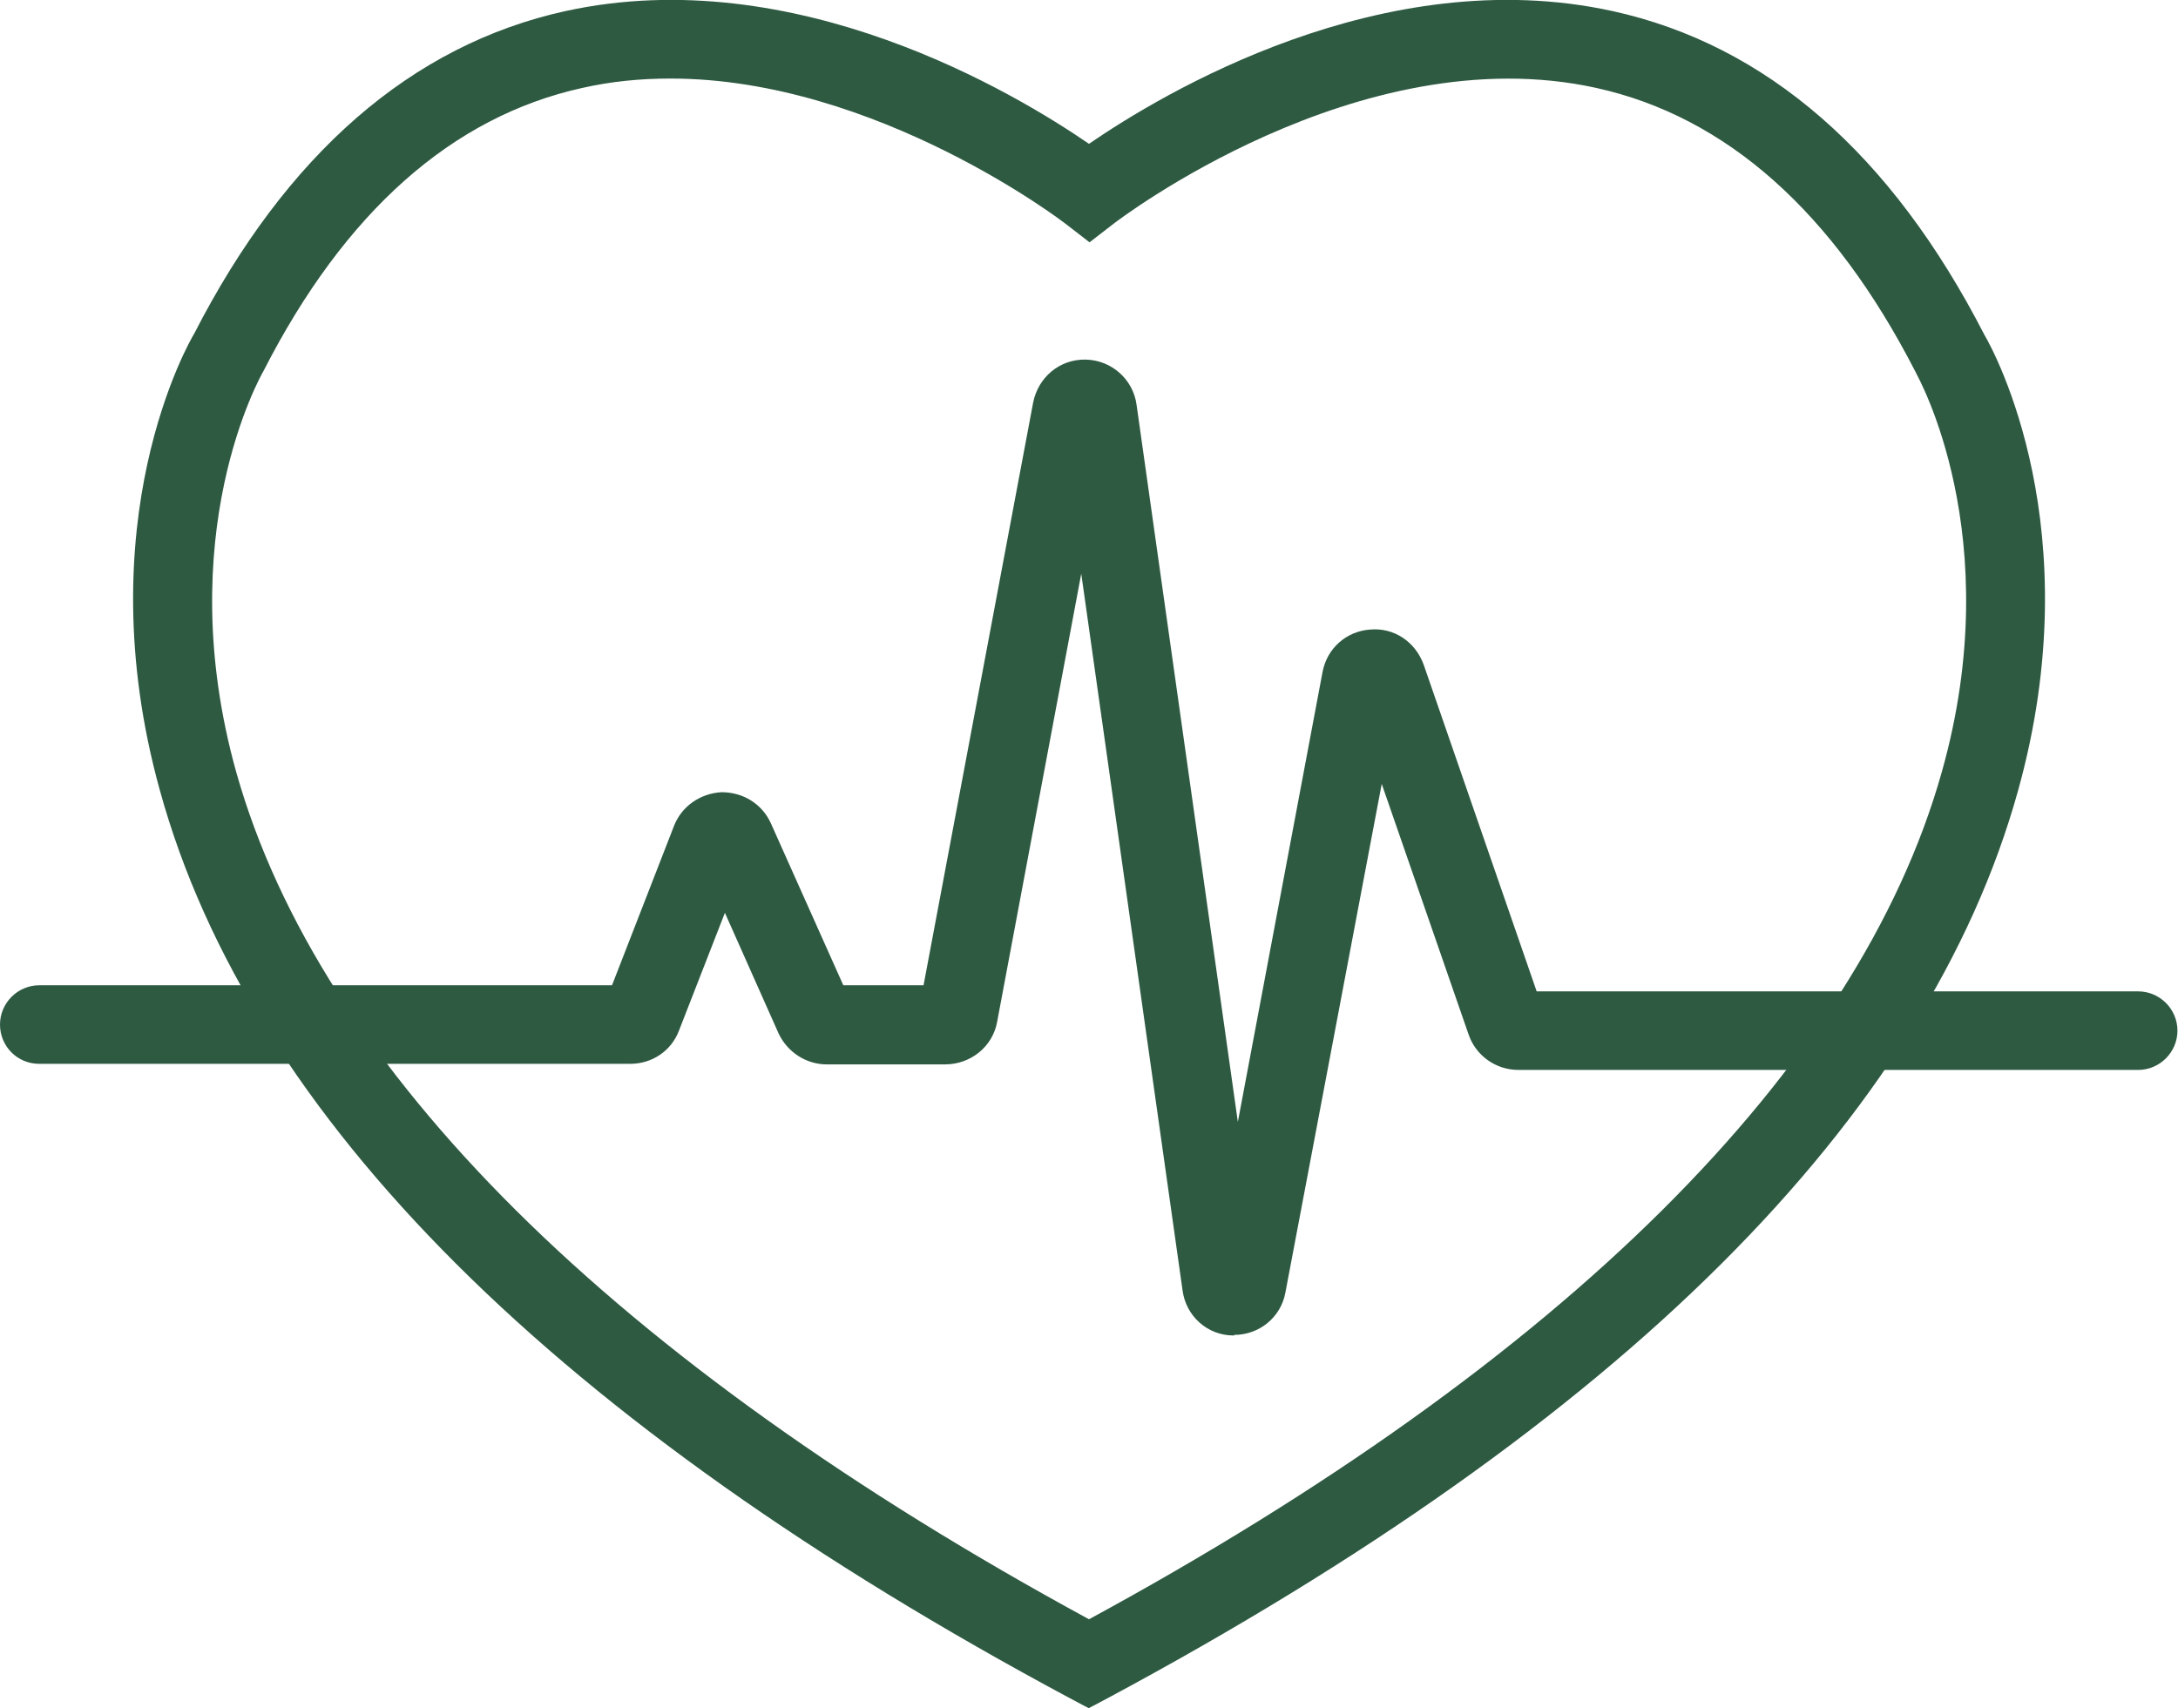 <?xml version="1.0" encoding="UTF-8"?>
<svg id="Layer_2" data-name="Layer 2" xmlns="http://www.w3.org/2000/svg" viewBox="0 0 39.36 30.88">
  <defs>
    <style>
      .cls-1 {
        fill: #2e5a42;
      }
    </style>
  </defs>
  <g id="Layer_1-2" data-name="Layer 1">
    <g>
      <path class="cls-1" d="M19.68,30.88l-.34-.18C10.06,25.73,4.52,20.2,2.89,14.29c-1.35-4.87.54-8.13.62-8.26C5.17,2.79,7.44.81,10.22.2c4.16-.91,8.15,1.5,9.46,2.4,1.31-.9,5.3-3.31,9.46-2.4,2.78.61,5.04,2.58,6.72,5.85.19.32,1.92,3.53.61,8.24-1.64,5.91-7.17,11.43-16.46,16.41l-.34.18ZM12.11,1.42c-.53,0-1.06.05-1.59.17-2.35.52-4.29,2.24-5.76,5.12-.04.07-1.69,2.96-.49,7.25,1.51,5.36,6.83,10.65,15.41,15.31,8.58-4.66,13.9-9.95,15.41-15.31,1.21-4.28-.45-7.18-.46-7.21l-.02-.04c-1.48-2.88-3.41-4.6-5.76-5.12-4.3-.95-8.68,2.42-8.72,2.45l-.44.34-.44-.34s-3.4-2.62-7.13-2.62"/>
      <path class="cls-1" d="M22.31,24.14h-.02c-.47,0-.86-.35-.92-.82l-1.83-12.95-1.52,8.1c-.08.45-.48.77-.94.77h-2.14c-.37,0-.71-.22-.87-.56l-.97-2.18-.83,2.13c-.14.37-.49.6-.88.6H.71c-.4,0-.71-.32-.71-.71s.32-.71.71-.71h10.35l1.12-2.88c.14-.36.48-.59.86-.61.39,0,.73.21.89.56l1.31,2.93h1.45l1.98-10.53c.09-.46.48-.79.95-.78.47.01.86.36.92.82l1.83,12.96,1.53-8.13c.08-.43.43-.74.86-.77.43-.04.82.22.97.64l2.04,5.9h10.87c.39,0,.71.32.71.71s-.32.71-.71.71h-11.2c-.41,0-.77-.26-.9-.64l-1.57-4.53-1.74,9.19c-.08.45-.47.77-.93.77M16.62,18.21h0s0,0,0,0Z"/>
    </g>
  </g>
</svg>